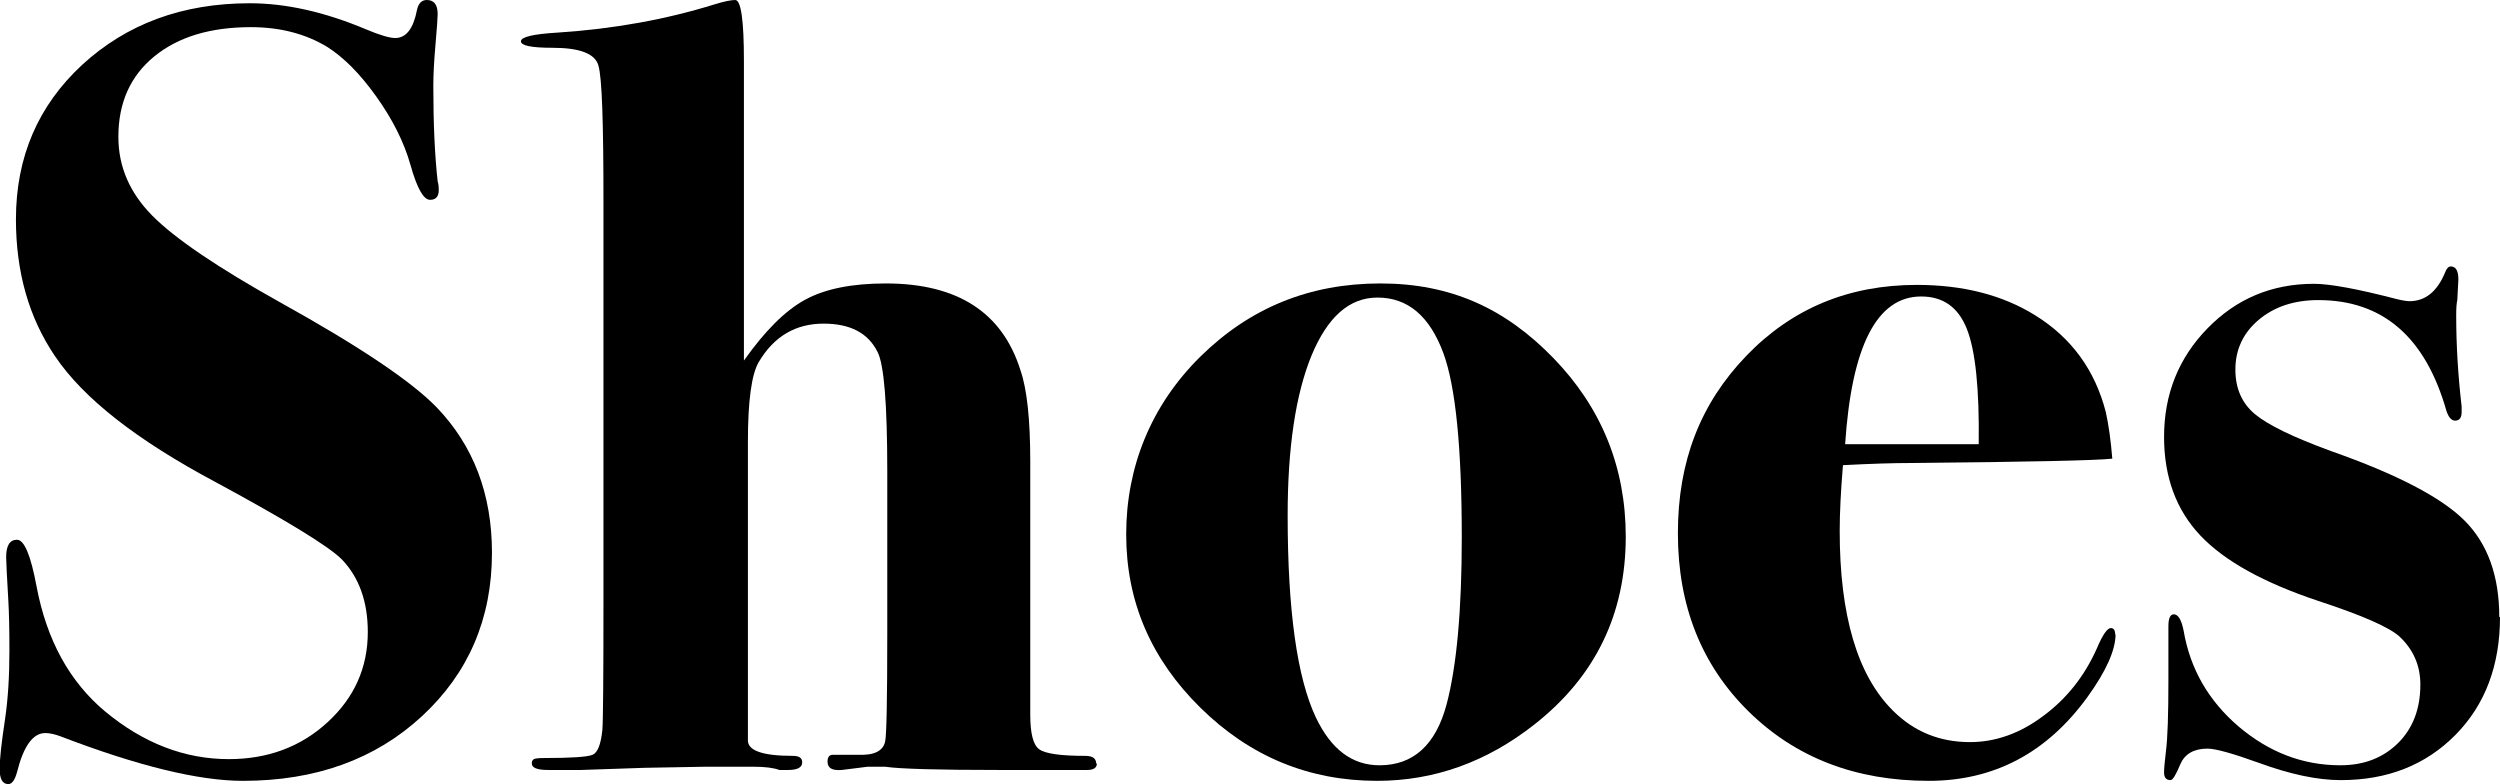 <?xml version="1.0" encoding="UTF-8"?><svg id="_レイヤー_2" xmlns="http://www.w3.org/2000/svg" viewBox="0 0 69.06 21.66"><g id="text"><g><path d="M13.59,15.27c0,1.82-.65,3.33-1.94,4.52-1.29,1.19-2.94,1.78-4.94,1.78-1.22,0-2.9-.41-5.04-1.23-.16-.06-.3-.09-.42-.09-.34,0-.6,.36-.78,1.08-.06,.22-.14,.33-.24,.33-.16,0-.24-.14-.24-.42,0-.26,.05-.72,.15-1.38,.08-.54,.12-1.17,.12-1.89,0-.58-.01-1.04-.03-1.38-.04-.68-.06-1.08-.06-1.2,0-.32,.1-.48,.3-.48s.38,.43,.54,1.29c.28,1.48,.91,2.63,1.89,3.45,1.06,.88,2.2,1.32,3.42,1.32,1.08,0,1.99-.34,2.73-1.02,.74-.68,1.11-1.51,1.11-2.49,0-.84-.24-1.51-.72-2.01-.36-.36-1.52-1.07-3.48-2.13-2.18-1.16-3.66-2.32-4.44-3.48-.72-1.06-1.08-2.32-1.08-3.78,0-1.72,.61-3.14,1.83-4.27C3.5,.66,5.04,.09,6.9,.09c1,0,2.07,.24,3.21,.72,.38,.16,.65,.24,.81,.24,.3,0,.5-.26,.6-.78,.04-.18,.13-.27,.27-.27,.2,0,.3,.13,.3,.39,0,.1-.02,.38-.06,.84-.04,.46-.06,.84-.06,1.14,0,1.04,.04,1.92,.12,2.64,.02,.06,.03,.14,.03,.24,0,.18-.08,.27-.24,.27-.18,0-.36-.32-.54-.96-.18-.64-.5-1.27-.95-1.9-.45-.63-.9-1.08-1.36-1.37-.6-.36-1.3-.54-2.1-.54-1.12,0-2.01,.27-2.67,.81s-.99,1.28-.99,2.22c0,.82,.31,1.54,.93,2.17,.62,.63,1.81,1.44,3.57,2.42,2.16,1.2,3.59,2.16,4.29,2.88,1.02,1.06,1.53,2.4,1.53,4.02Z"/><path d="M30.3,21.09c0,.12-.09,.18-.27,.18,.02,0-.18,0-.6,0h-1.8c-1.72,0-2.78-.03-3.18-.09h-.48l-.72,.09c-.26,.02-.39-.05-.39-.23,0-.13,.05-.19,.15-.19h.69c.44,.02,.69-.1,.75-.36,.04-.16,.06-1.16,.06-3v-4.47c0-1.86-.09-2.96-.27-3.3-.26-.52-.75-.78-1.49-.78-.77,0-1.37,.35-1.79,1.06-.2,.34-.3,1.08-.3,2.2v8.23c-.02,.3,.39,.45,1.24,.45,.18,0,.26,.06,.26,.18,0,.14-.13,.21-.39,.21h-.24c-.16-.06-.4-.09-.72-.09h-1.32l-1.68,.03-1.77,.06h-.9c-.3,0-.45-.06-.45-.18,0-.06,.02-.1,.06-.12,.04-.02,.13-.03,.27-.03,.76,0,1.21-.03,1.35-.09,.14-.06,.23-.29,.27-.69,.02-.24,.03-1.44,.03-3.6V5.55c0-2.16-.04-3.41-.14-3.74-.09-.33-.52-.49-1.27-.49-.58,0-.87-.06-.87-.18s.34-.2,1.02-.24c1.53-.1,2.98-.36,4.33-.78,.26-.08,.45-.12,.57-.12,.16,0,.24,.56,.24,1.68V9.96c.58-.82,1.14-1.38,1.69-1.68,.55-.3,1.29-.45,2.23-.45,1.98,0,3.22,.8,3.72,2.4,.18,.52,.27,1.36,.27,2.52v6.99c0,.52,.08,.84,.25,.96,.17,.12,.59,.18,1.27,.18,.2,0,.3,.07,.3,.21Z"/><path d="M44.91,14.82c0,2.14-.84,3.87-2.52,5.19-1.32,1.04-2.77,1.56-4.35,1.56-1.88,0-3.51-.67-4.88-2.02-1.37-1.35-2.05-2.94-2.05-4.79s.68-3.56,2.05-4.91c1.37-1.35,3.02-2.02,4.97-2.02s3.45,.69,4.78,2.06c1.33,1.37,2,3.02,2,4.94Zm-4.53,.03c0-2.48-.17-4.18-.51-5.1-.38-1.02-.98-1.53-1.82-1.53-.78,0-1.38,.54-1.82,1.6-.44,1.07-.66,2.55-.66,4.42,0,2.62,.26,4.48,.78,5.58,.42,.88,1,1.32,1.76,1.32,.93,0,1.55-.56,1.85-1.68,.28-1.06,.42-2.6,.42-4.62Z"/><path d="M58.44,17.52c0,.44-.26,1.02-.78,1.74-1.12,1.54-2.58,2.31-4.38,2.31-2.02,0-3.68-.64-4.98-1.92-1.3-1.28-1.95-2.92-1.95-4.92s.63-3.59,1.89-4.9c1.26-1.31,2.83-1.96,4.71-1.96,1.28,0,2.37,.28,3.27,.84,1,.62,1.65,1.51,1.95,2.67,.08,.36,.14,.79,.18,1.29-.46,.05-2.31,.09-5.55,.12-.5,0-1.13,.02-1.89,.06-.06,.72-.09,1.32-.09,1.82,0,2.33,.49,3.99,1.47,4.96,.58,.58,1.29,.87,2.13,.87,.7,0,1.38-.24,2.02-.72,.65-.48,1.14-1.1,1.48-1.86,.16-.38,.29-.57,.39-.57,.08,0,.12,.06,.12,.18Zm-3.78-5.25c.02-1.53-.09-2.59-.33-3.19-.24-.6-.66-.89-1.26-.89-1.22,0-1.92,1.36-2.1,4.08h3.69Z"/><path d="M69.06,17.04c0,1.34-.41,2.43-1.23,3.26-.82,.83-1.87,1.25-3.17,1.25-.64,0-1.4-.16-2.27-.48-.72-.26-1.19-.39-1.41-.39-.38,0-.63,.15-.75,.43-.12,.29-.21,.44-.27,.44-.12,0-.18-.07-.18-.21,0-.12,.02-.31,.05-.57,.05-.38,.07-1.05,.07-1.99v-1.48c0-.22,.05-.33,.15-.33,.12,0,.21,.15,.27,.45,.18,1.06,.69,1.94,1.52,2.65,.84,.71,1.77,1.07,2.81,1.07,.66,0,1.19-.21,1.6-.62s.61-.95,.61-1.61c0-.52-.19-.96-.57-1.32-.28-.26-1.03-.59-2.25-.99-1.5-.5-2.59-1.1-3.26-1.81s-1-1.62-1-2.72c0-1.18,.4-2.18,1.2-3,.8-.82,1.78-1.23,2.94-1.23,.44,0,1.2,.14,2.28,.42,.16,.04,.28,.06,.36,.06,.44,0,.77-.27,.99-.81,.04-.1,.09-.15,.15-.15,.14,0,.21,.12,.21,.36l-.03,.57c-.02,.08-.03,.22-.03,.42,0,.82,.05,1.66,.15,2.52v.15c0,.16-.06,.24-.18,.24-.1,0-.18-.09-.24-.27-.58-2.04-1.76-3.06-3.54-3.06-.66,0-1.21,.18-1.64,.54-.43,.36-.65,.82-.65,1.38,0,.52,.18,.93,.54,1.23s1.06,.64,2.1,1.02c1.82,.64,3.05,1.28,3.69,1.92,.64,.64,.96,1.53,.96,2.67Z"/></g></g></svg>